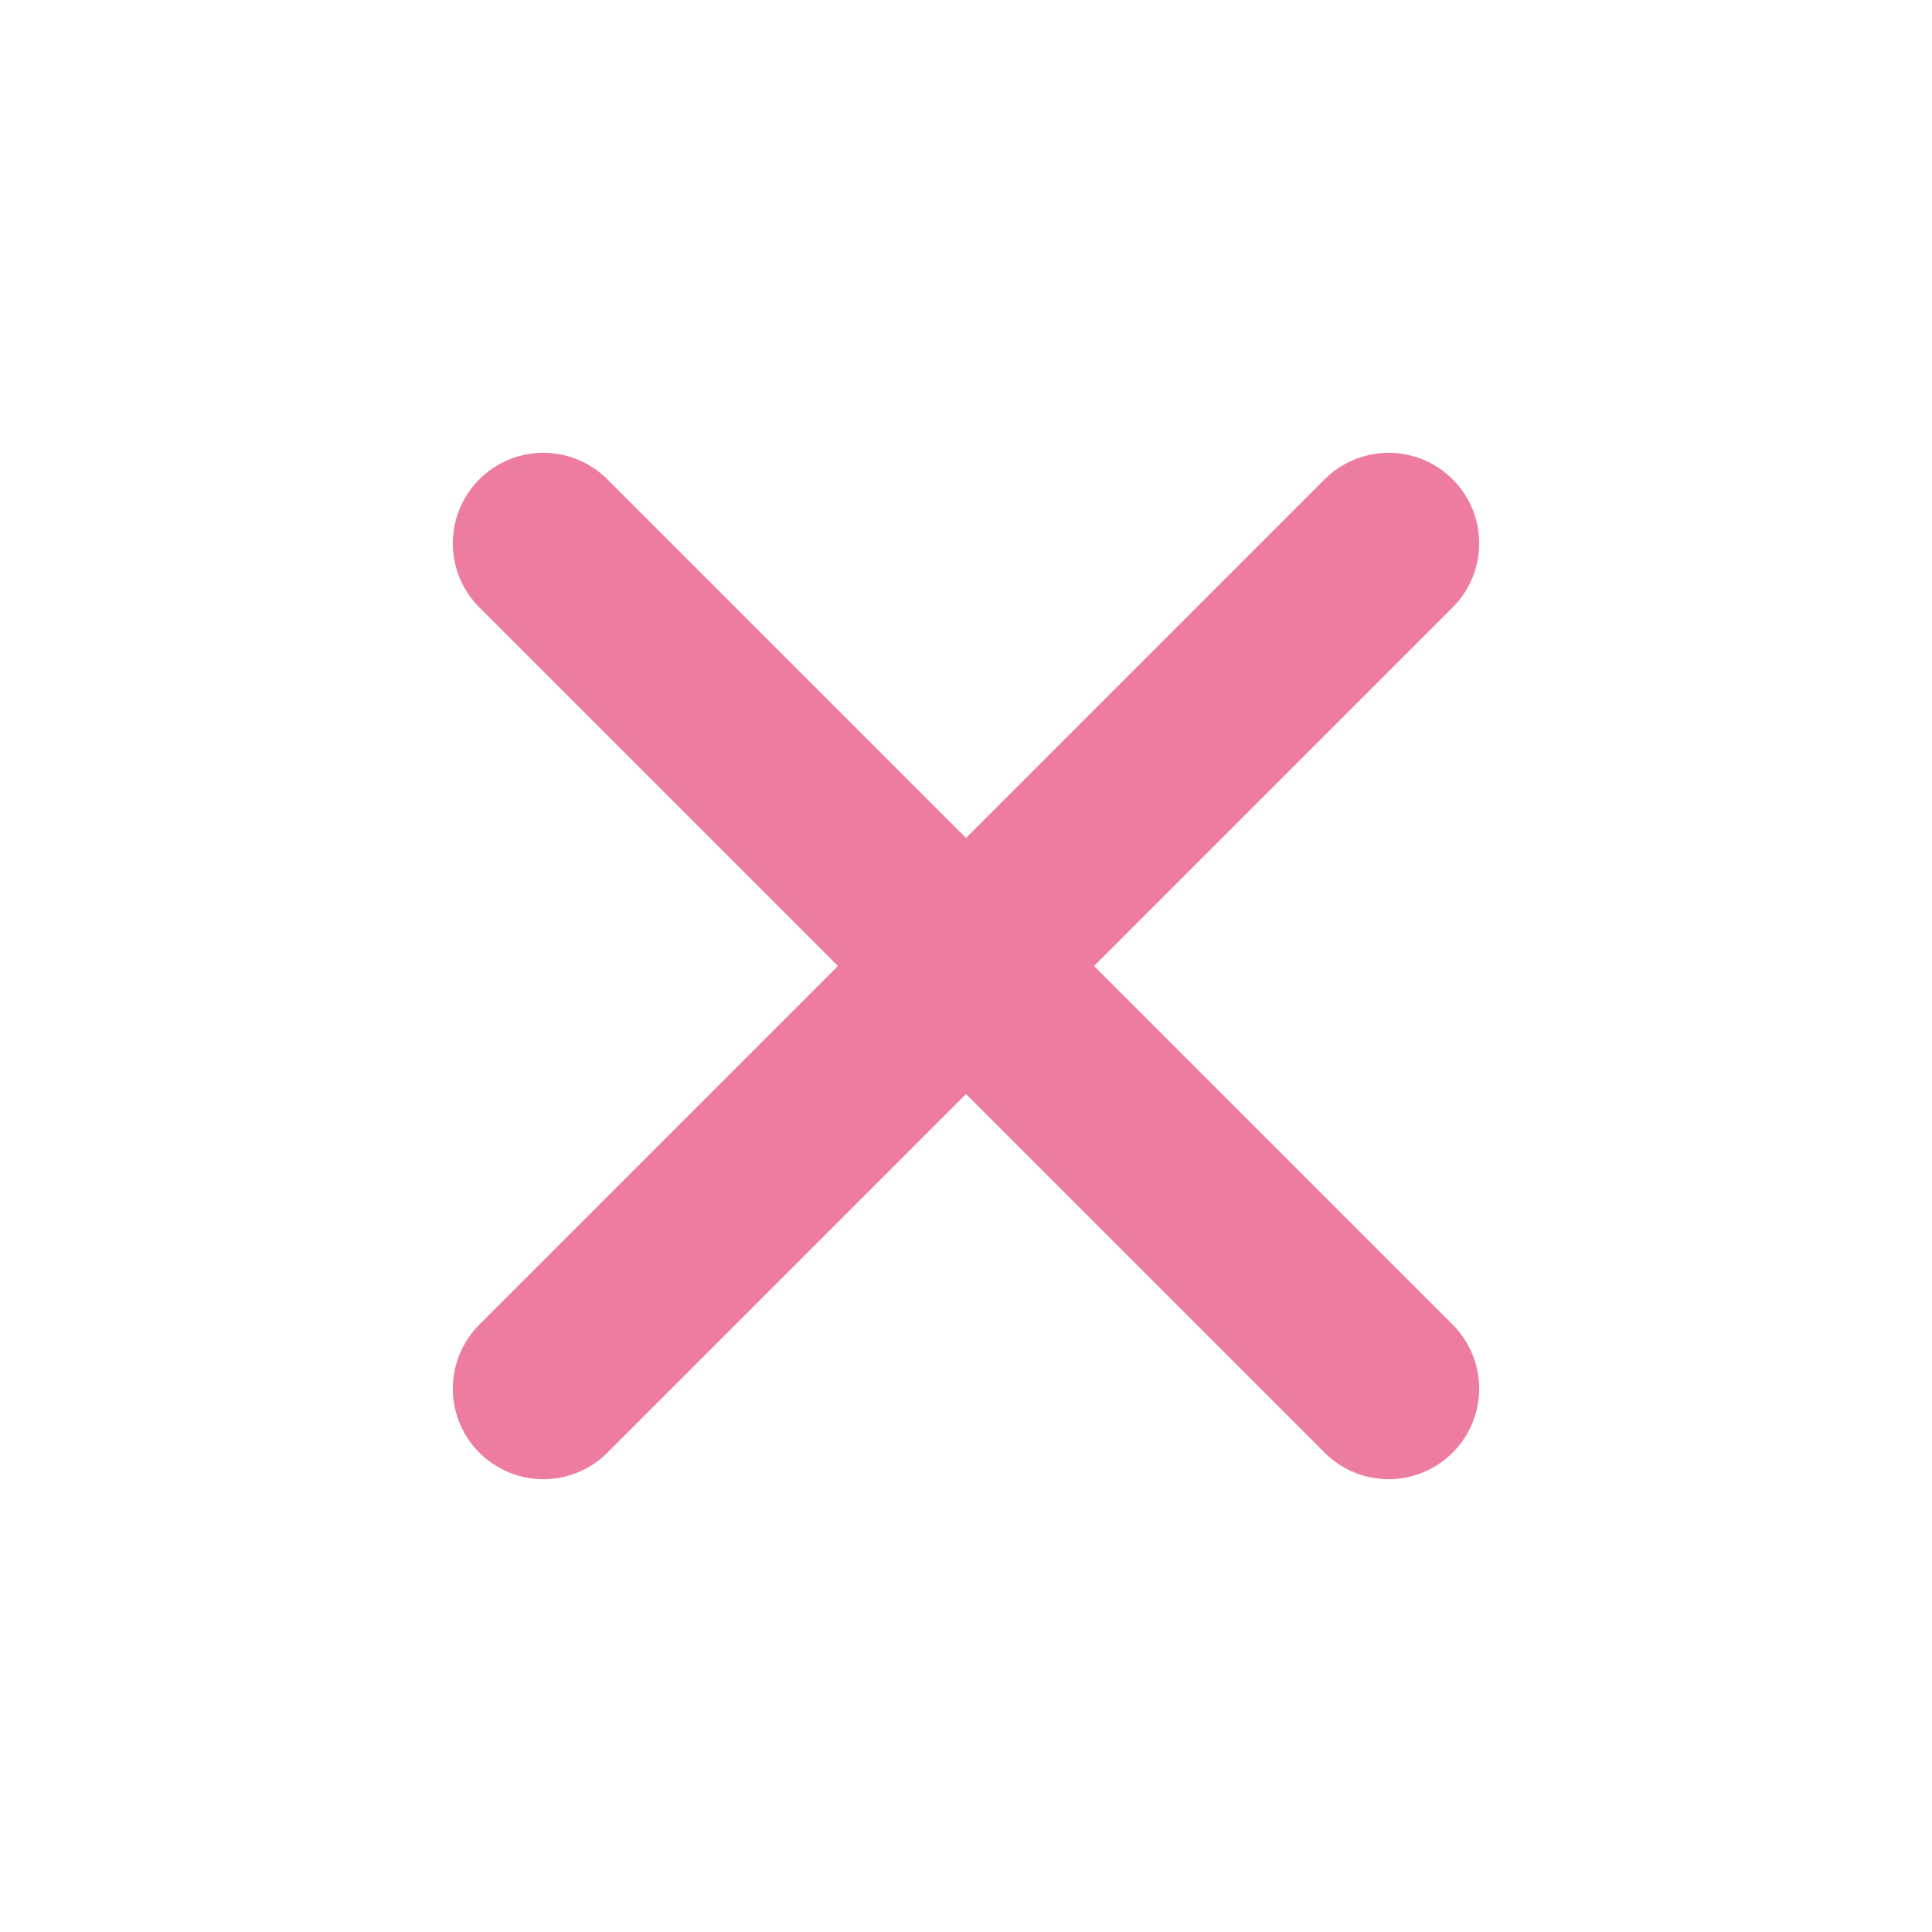 <svg width="32" height="32" viewBox="0 0 32 32" fill="none" xmlns="http://www.w3.org/2000/svg">
<path d="M9 23L23 9M23 23L9 9" stroke="#EE7C9E" stroke-width="3" stroke-linecap="round" stroke-linejoin="round"/>
</svg>
